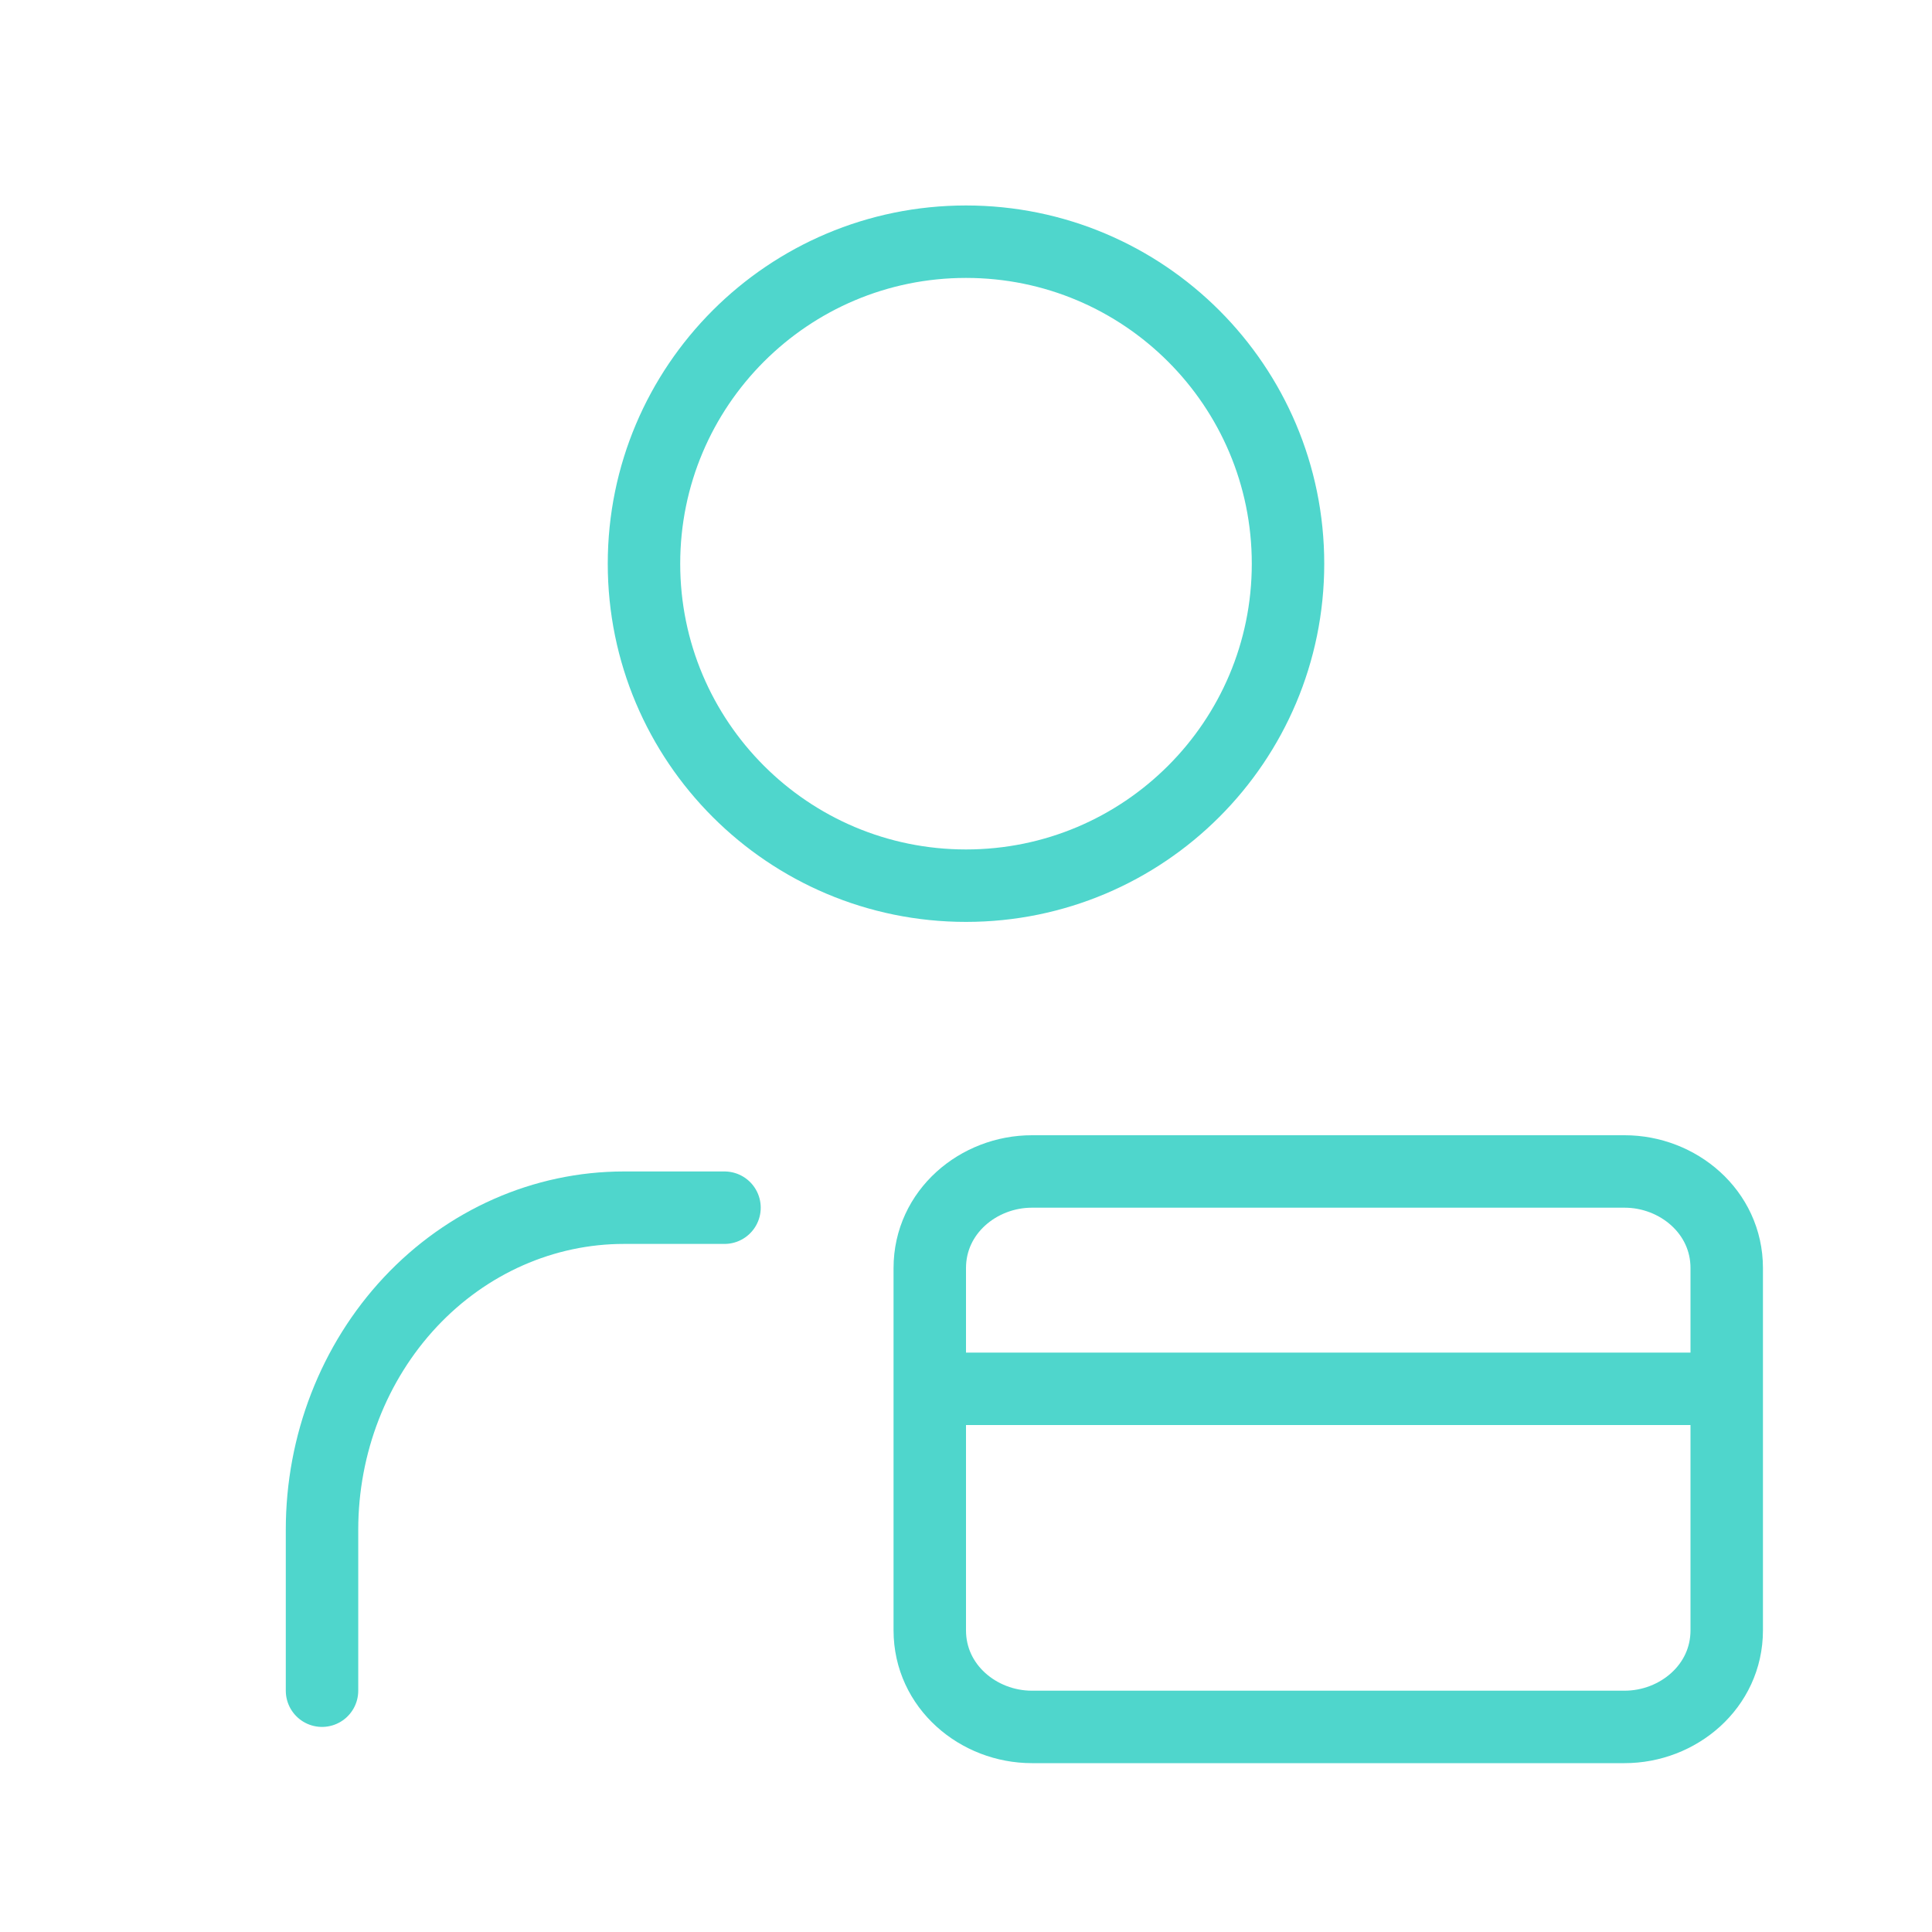 <svg width="40" height="40" viewBox="0 0 40 40" fill="none" xmlns="http://www.w3.org/2000/svg">
<path d="M6.667 35.004V31.671C6.667 29.902 7.325 28.207 8.497 26.956C9.669 25.706 11.259 25.004 12.917 25.004H15" stroke="#4FD6CC" stroke-width="1.5" stroke-linecap="round" stroke-linejoin="round"/>
<path d="M20 18.337C23.682 18.337 26.667 15.352 26.667 11.671C26.667 7.989 23.682 5.004 20 5.004C16.318 5.004 13.333 7.989 13.333 11.671C13.333 15.352 16.318 18.337 20 18.337Z" stroke="#4FD6CC" stroke-width="1.5" stroke-linecap="round" stroke-linejoin="round"/>
<path d="M33.636 24.254H21.364C20.259 24.254 19.25 25.089 19.25 26.254V33.754C19.25 34.919 20.259 35.754 21.364 35.754H33.636C34.741 35.754 35.75 34.919 35.75 33.754V26.254C35.75 25.089 34.741 24.254 33.636 24.254Z" stroke="#4FD6CC" stroke-width="1.5" stroke-linecap="round" stroke-linejoin="round"/>
<path d="M20 28.754H35" stroke="#4FD6CC" stroke-width="1.5" stroke-linecap="round" stroke-linejoin="round"/>
</svg>
